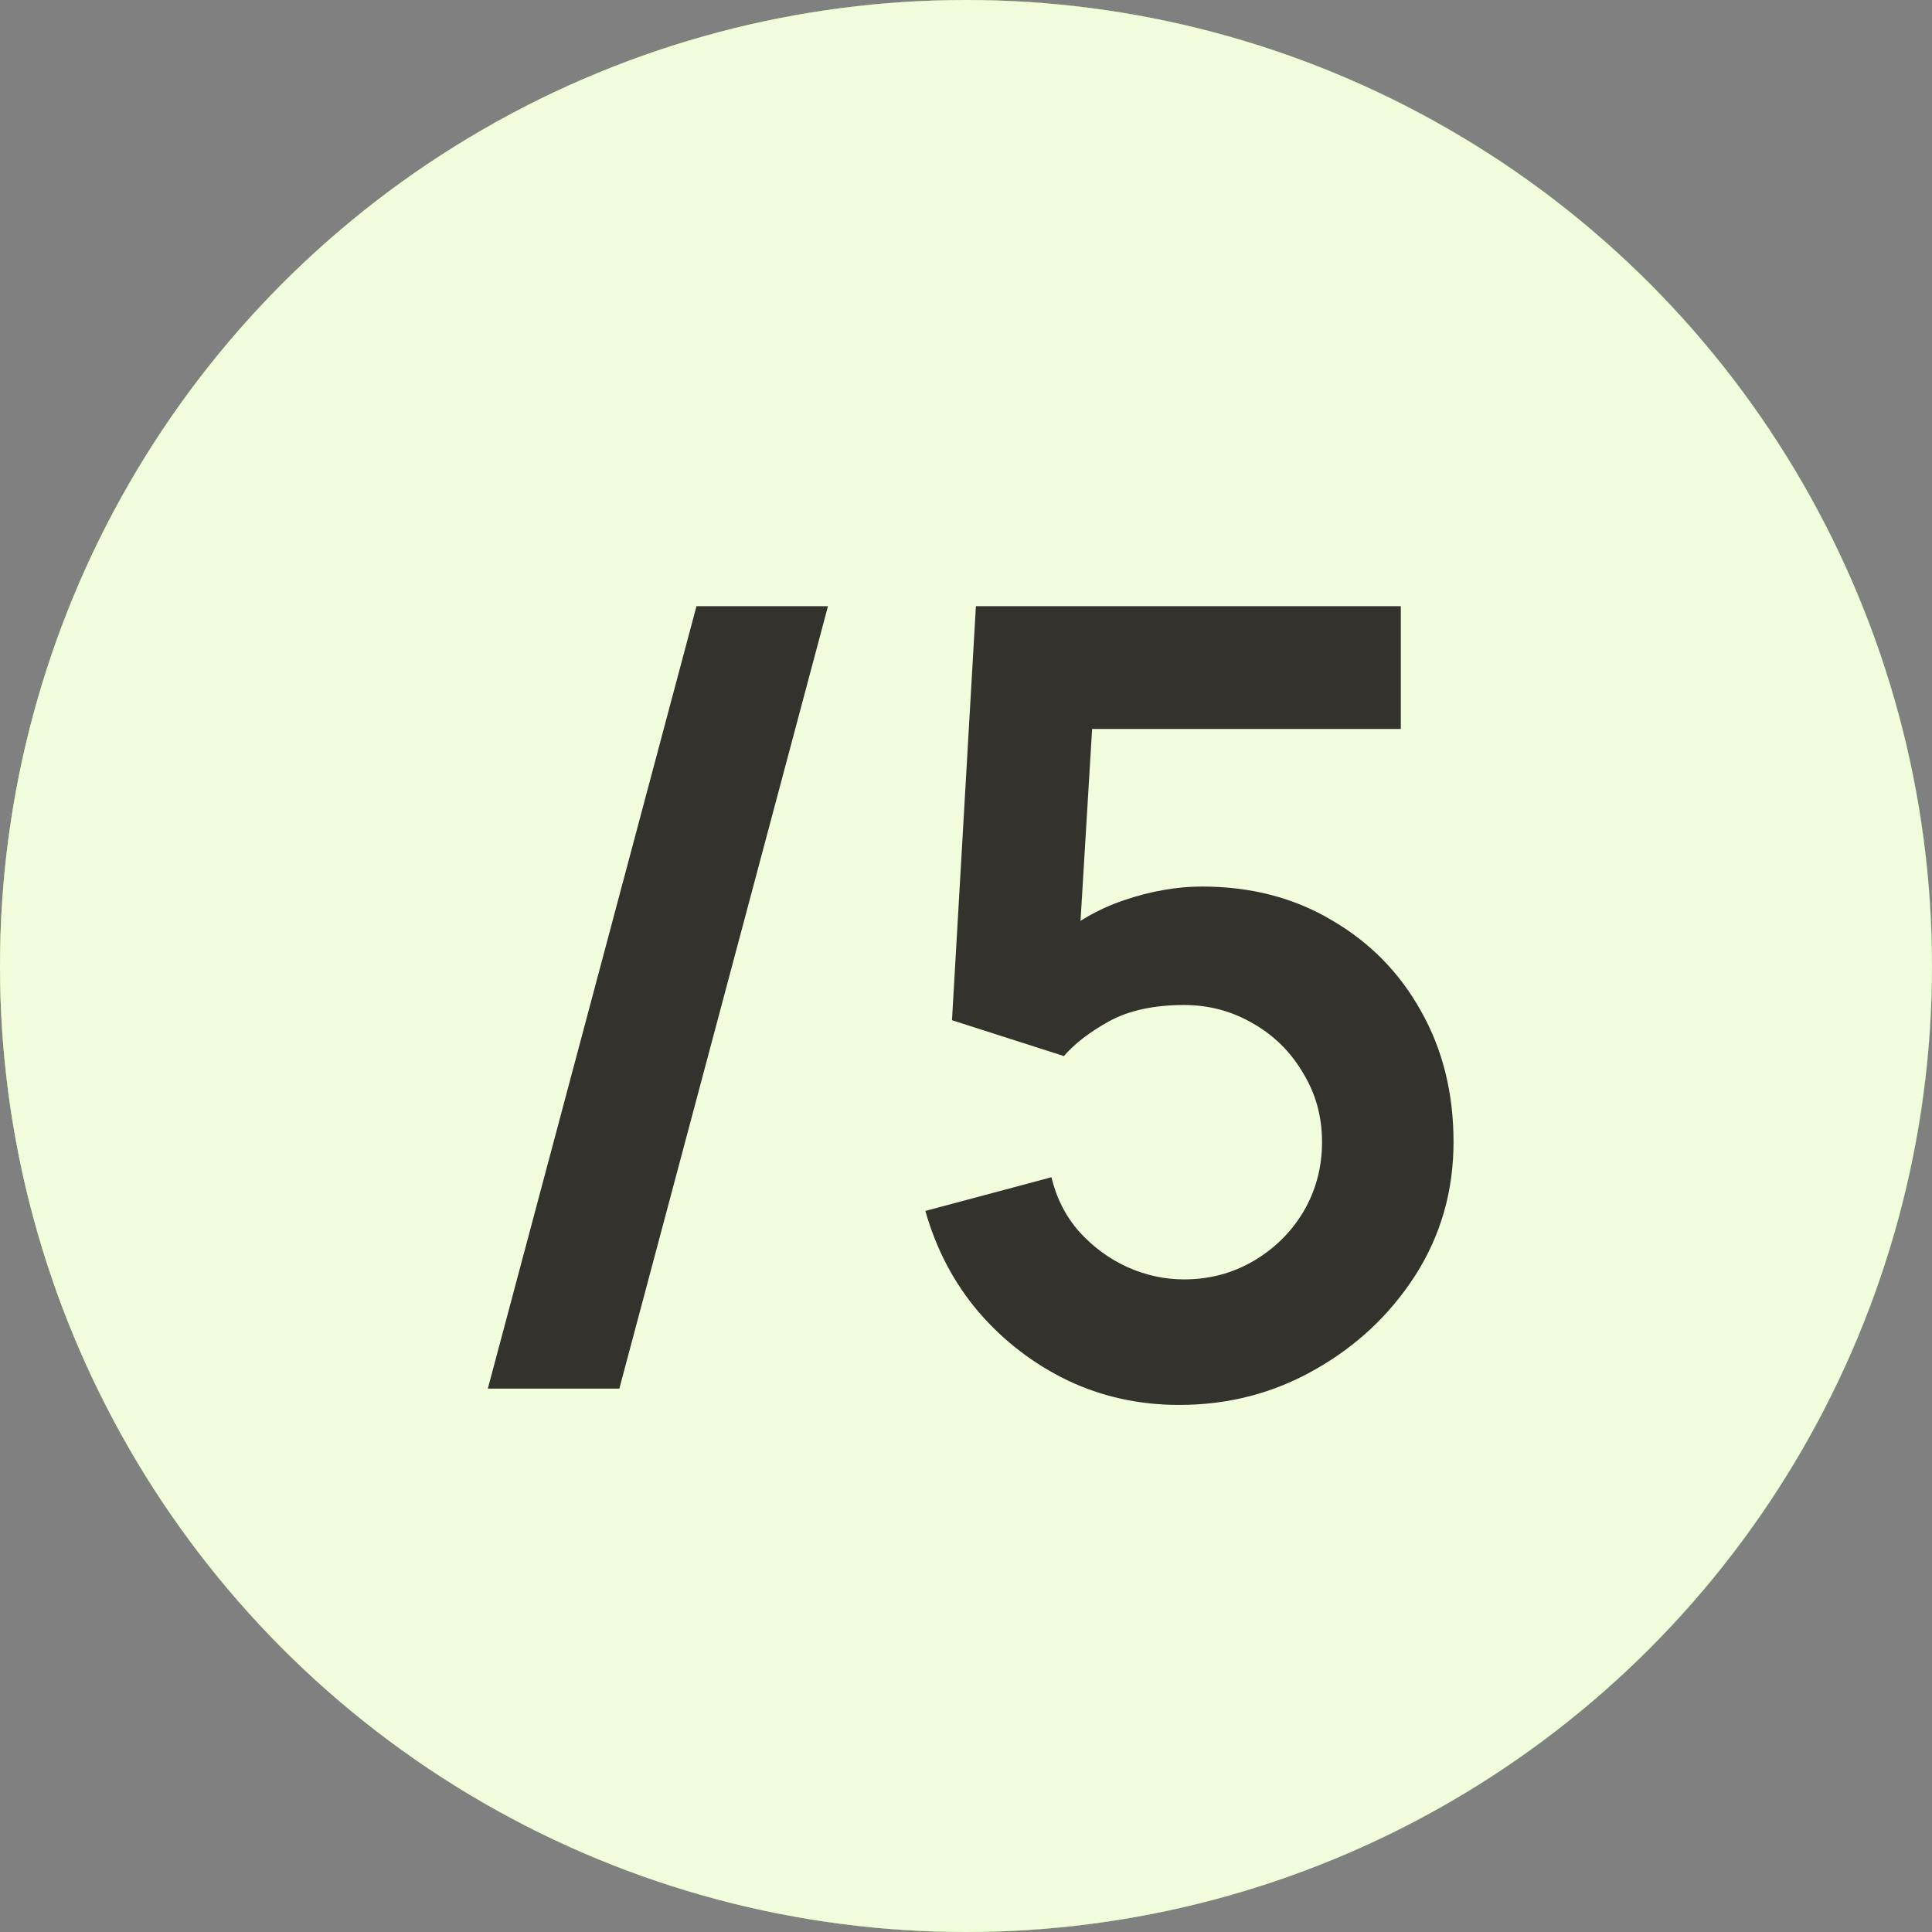 <?xml version="1.0" encoding="UTF-8"?> <svg xmlns="http://www.w3.org/2000/svg" width="32" height="32" viewBox="0 0 32 32" fill="none"><rect x="0" y="0" width="32" height="32" fill="#808080" stroke="none"/> <circle cx="16" cy="16" r="16" fill="#D9D9D9"></circle> <circle cx="16" cy="16" r="16" fill="url(#paint0_linear_11_5126)"></circle> <circle cx="16" cy="16" r="16" fill="#F0FCDB"></circle> <path d="M11.536 10.04H13.714L10.258 23H8.08L11.536 10.04ZM19.53 23.27C18.87 23.27 18.255 23.135 17.685 22.865C17.115 22.589 16.623 22.211 16.209 21.731C15.801 21.251 15.507 20.693 15.327 20.057L17.415 19.499C17.499 19.847 17.652 20.147 17.874 20.399C18.102 20.651 18.366 20.846 18.666 20.984C18.972 21.122 19.287 21.191 19.611 21.191C20.031 21.191 20.415 21.089 20.763 20.885C21.111 20.681 21.387 20.408 21.591 20.066C21.795 19.718 21.897 19.334 21.897 18.914C21.897 18.494 21.792 18.113 21.582 17.771C21.378 17.423 21.102 17.15 20.754 16.952C20.406 16.748 20.025 16.646 19.611 16.646C19.113 16.646 18.699 16.736 18.369 16.916C18.045 17.096 17.796 17.288 17.622 17.492L15.768 16.898L16.164 10.04H23.202V12.074H17.325L18.135 11.309L17.847 16.079L17.451 15.593C17.787 15.287 18.177 15.059 18.621 14.909C19.065 14.759 19.494 14.684 19.908 14.684C20.718 14.684 21.435 14.87 22.059 15.242C22.689 15.608 23.181 16.109 23.535 16.745C23.895 17.381 24.075 18.104 24.075 18.914C24.075 19.724 23.865 20.459 23.445 21.119C23.025 21.773 22.47 22.295 21.78 22.685C21.096 23.075 20.346 23.27 19.53 23.27Z" fill="#34322C"></path> <defs> <linearGradient id="paint0_linear_11_5126" x1="0.893" y1="7.667" x2="32.454" y2="8.571" gradientUnits="userSpaceOnUse"> <stop stop-color="#9EB834"></stop> <stop offset="1" stop-color="#22A32F"></stop> </linearGradient> </defs> </svg> 